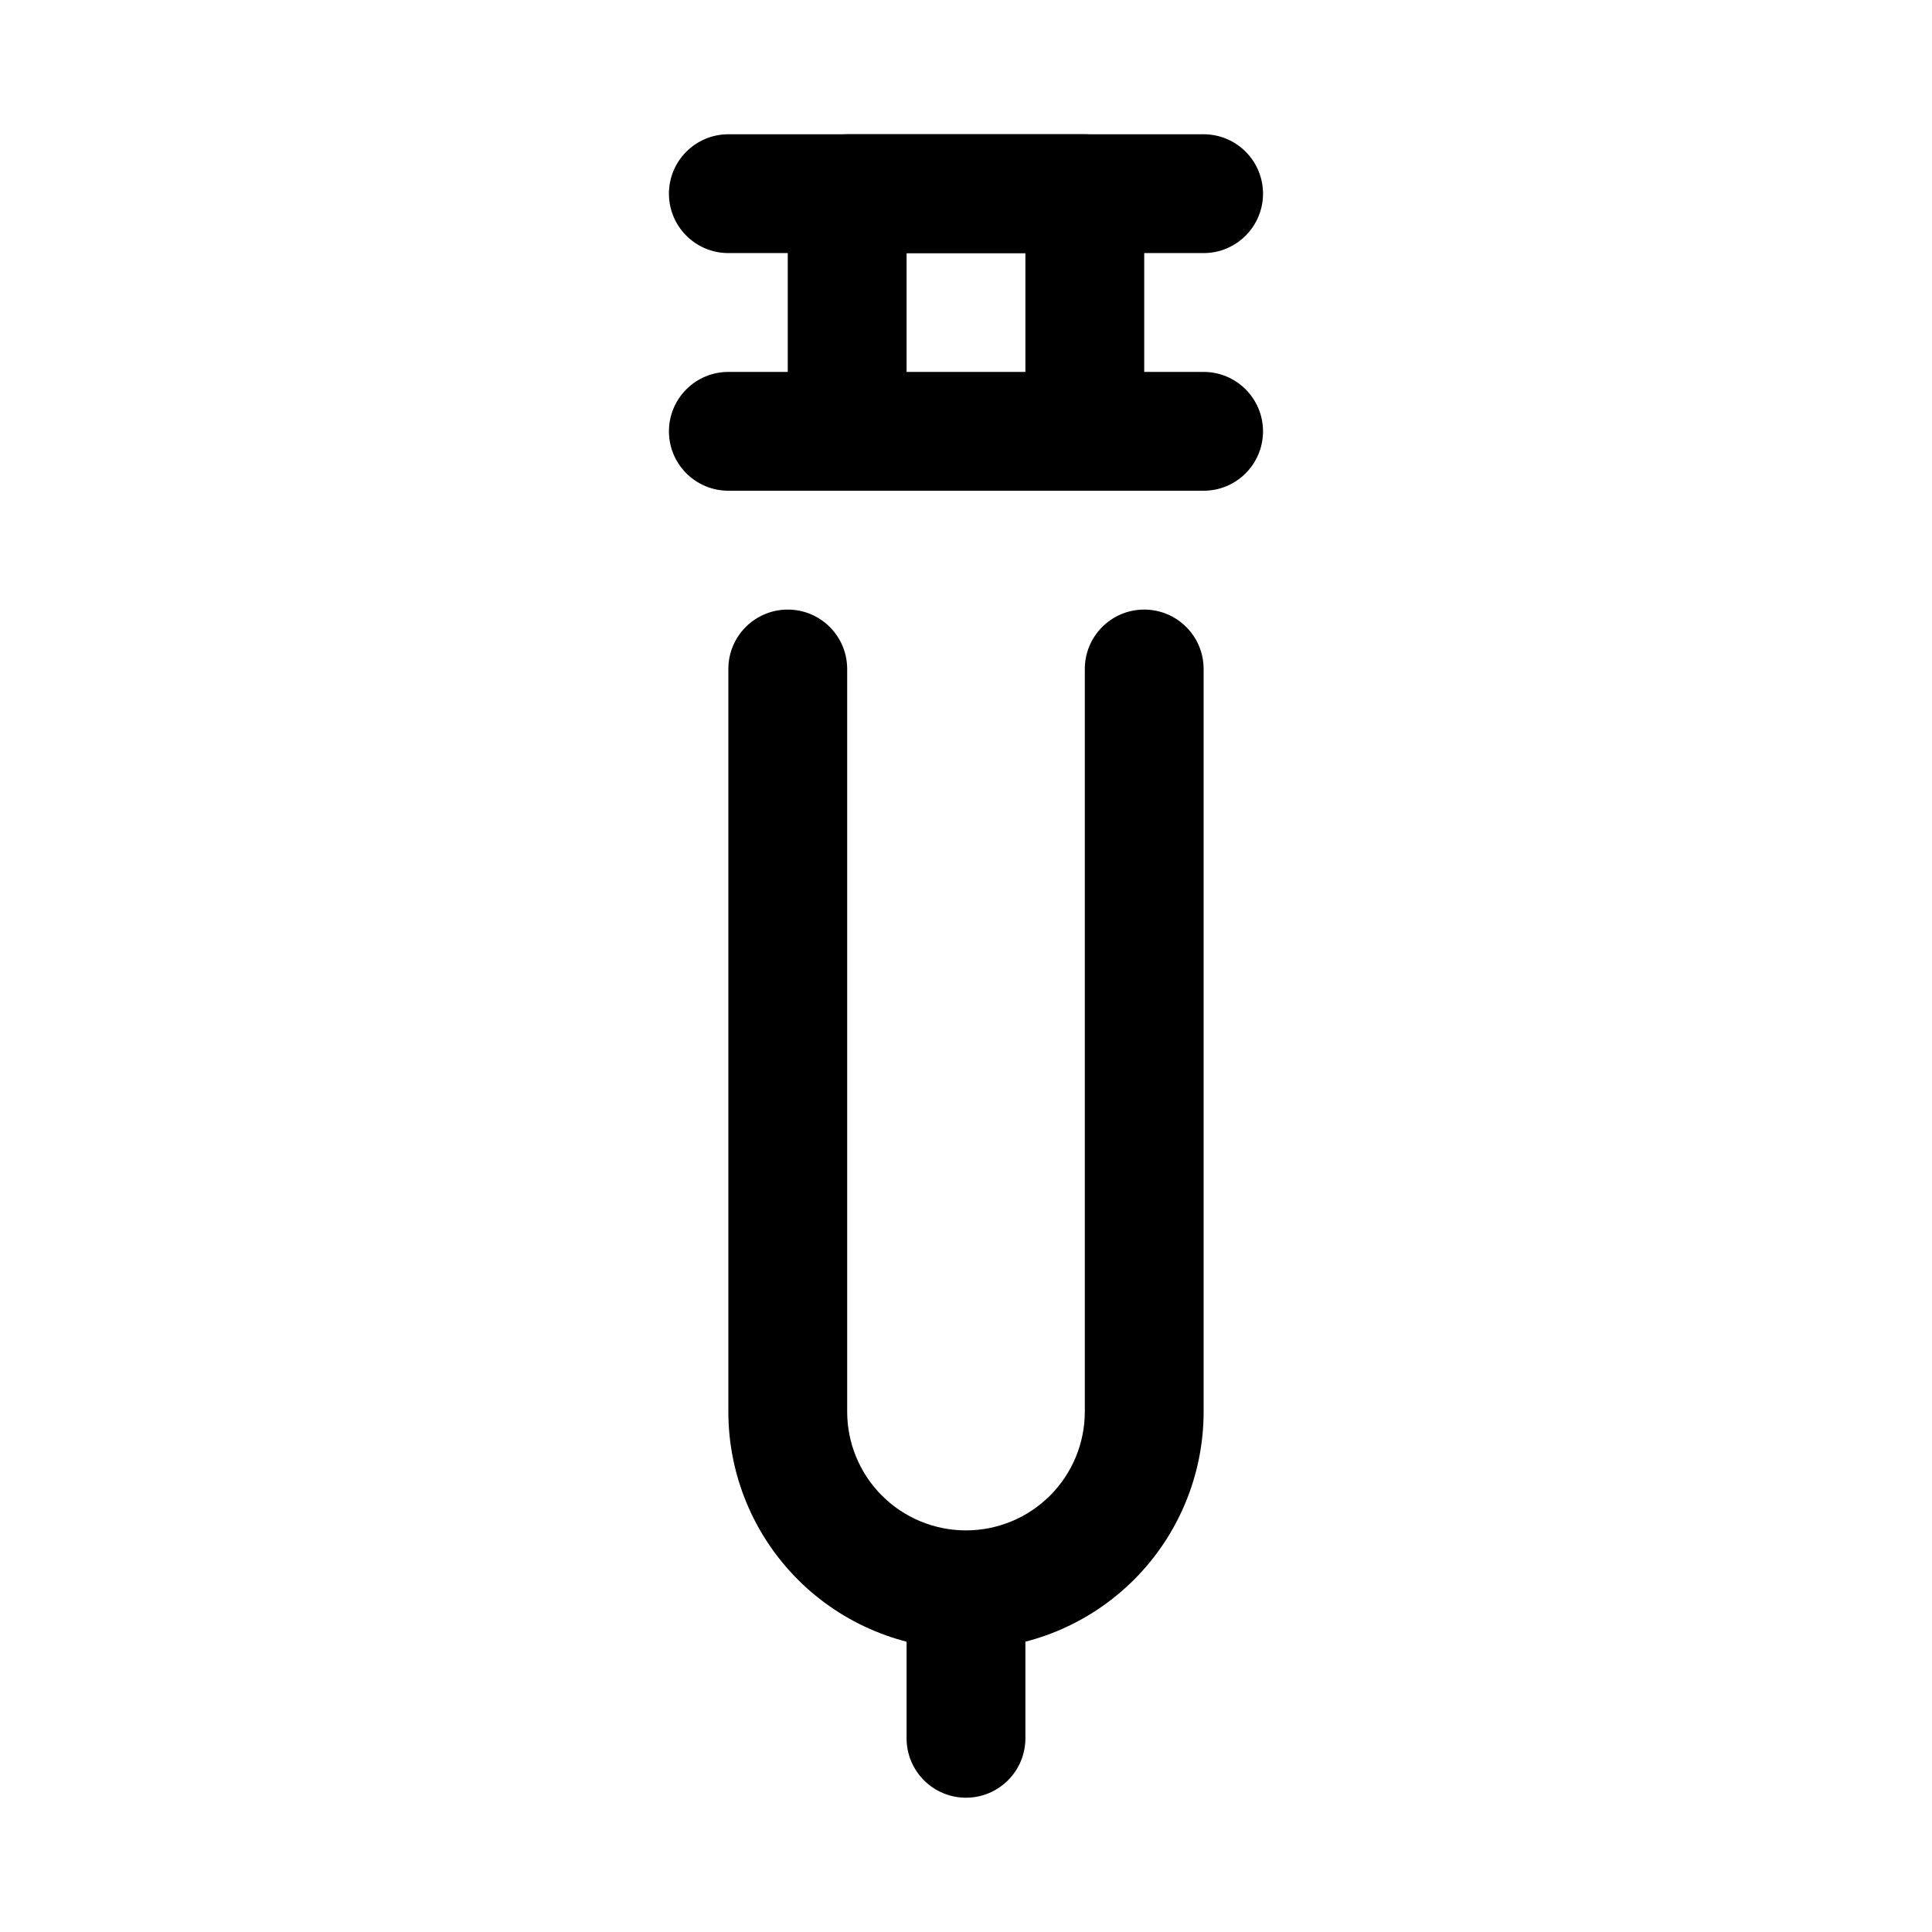 <?xml version="1.0" encoding="UTF-8"?>
<!-- Uploaded to: SVG Find, www.svgrepo.com, Generator: SVG Find Mixer Tools -->
<svg fill="#000000" width="800px" height="800px" version="1.1" viewBox="144 144 512 512" xmlns="http://www.w3.org/2000/svg">
 <g fill-rule="evenodd">
  <path d="m447.23 242.56v-47.234c0-8.695-7.055-15.742-15.742-15.742h-62.977c-8.691 0-15.746 7.047-15.746 15.742v47.234c0 8.691 7.055 15.742 15.746 15.742 8.688 0 15.742-7.051 15.742-15.742v-31.488h31.488v31.488c0 8.691 7.055 15.742 15.746 15.742 8.688 0 15.742-7.051 15.742-15.742z"/>
  <path d="m337.02 211.07h125.95c8.688 0 15.742-7.055 15.742-15.746 0-8.688-7.055-15.742-15.742-15.742h-125.95c-8.691 0-15.746 7.055-15.746 15.742 0 8.691 7.055 15.746 15.746 15.746z"/>
  <path d="m337.02 274.05h125.95c8.688 0 15.742-7.055 15.742-15.746 0-8.688-7.055-15.742-15.742-15.742h-125.95c-8.691 0-15.746 7.055-15.746 15.742 0 8.691 7.055 15.746 15.746 15.746z"/>
  <path d="m337.02 321.29v196.82c0 16.691 6.633 32.711 18.43 44.508 11.809 11.812 27.816 18.441 44.516 18.441h0.062c16.699 0 32.703-6.629 44.512-18.441 11.797-11.797 18.434-27.816 18.434-44.508v-196.82c0-8.699-7.055-15.746-15.746-15.746-8.691 0-15.742 7.047-15.742 15.746v196.82c0 8.336-3.316 16.348-9.219 22.242-5.898 5.898-13.895 9.215-22.238 9.215h-0.062c-8.348 0-16.344-3.316-22.242-9.215-5.898-5.894-9.215-13.906-9.215-22.242v-196.82c0-8.699-7.055-15.746-15.746-15.746s-15.742 7.047-15.742 15.746z"/>
  <path d="m415.74 604.67v-31.488c0-8.691-7.055-15.746-15.742-15.746-8.691 0-15.746 7.055-15.746 15.746v31.488c0 8.691 7.055 15.742 15.746 15.742 8.688 0 15.742-7.051 15.742-15.742z"/>
 </g>
</svg>